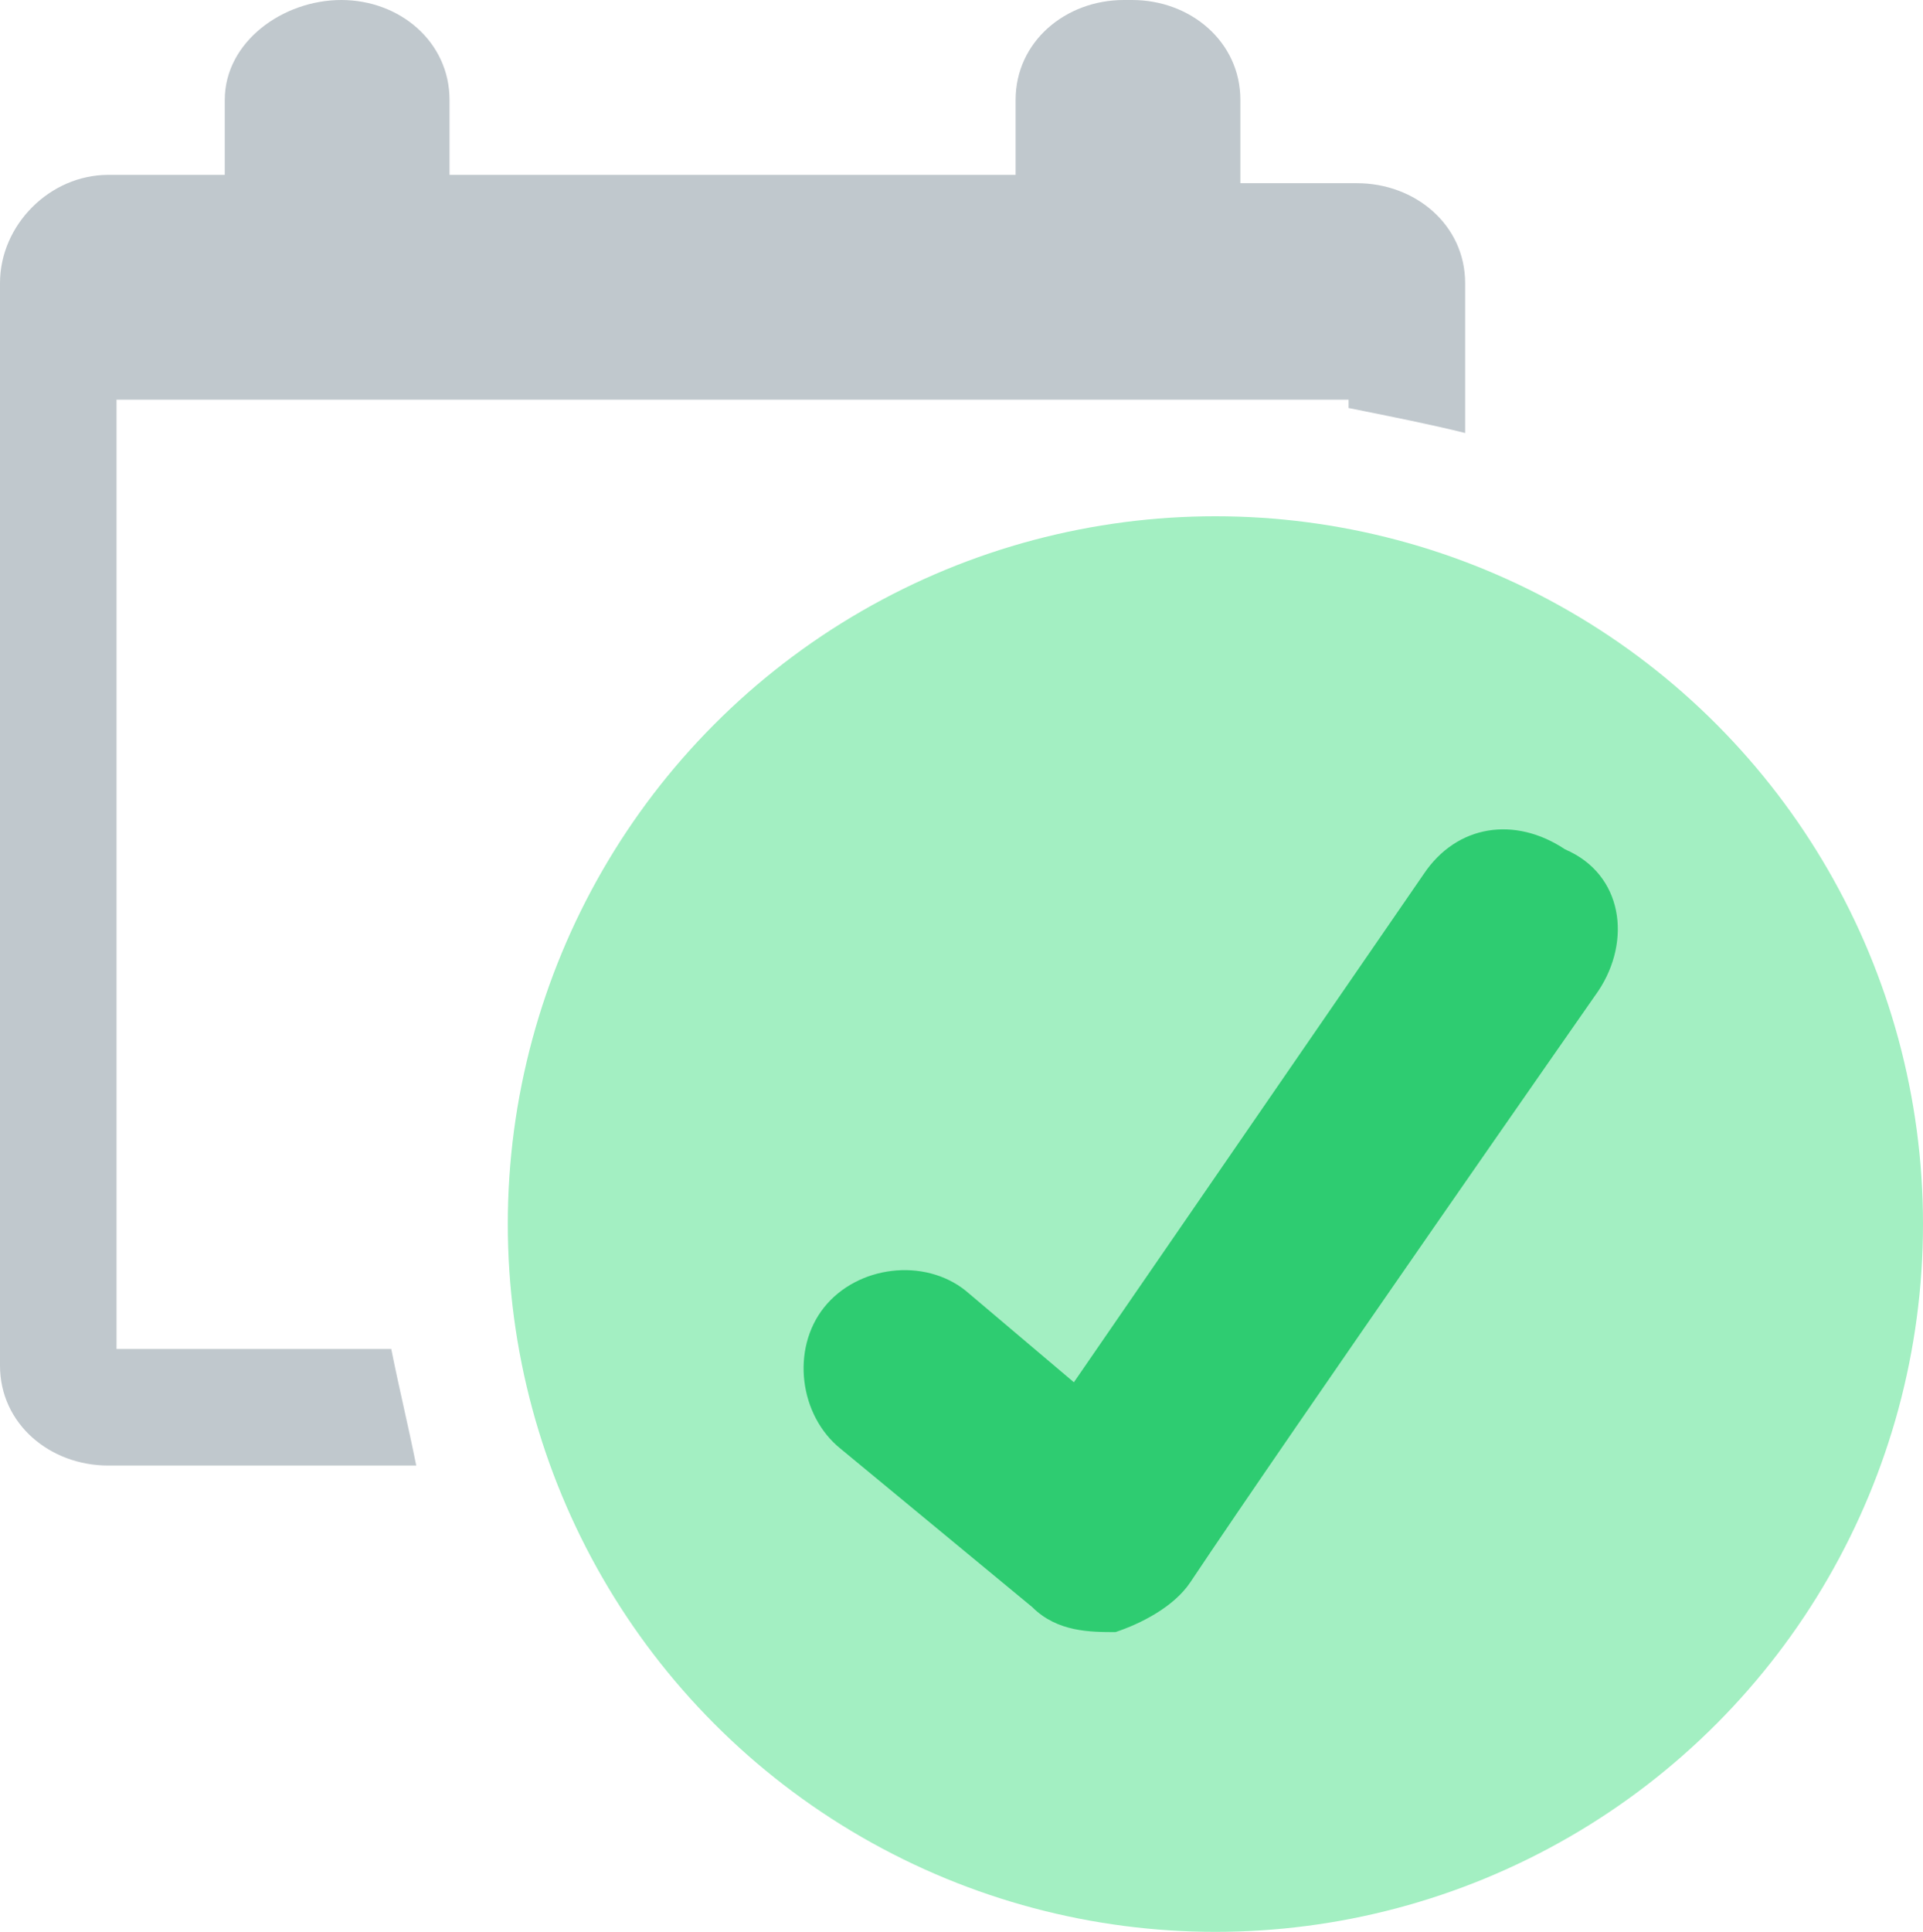 <?xml version="1.0" encoding="utf-8"?>
<!-- Generator: Adobe Illustrator 24.1.1, SVG Export Plug-In . SVG Version: 6.00 Build 0)  -->
<svg version="1.1" id="Capa_1" xmlns="http://www.w3.org/2000/svg" xmlns:xlink="http://www.w3.org/1999/xlink" x="0px" y="0px"
	 viewBox="0 0 23.1 23.2" style="enable-background:new 0 0 23.1 23.2;" xml:space="preserve">
<style type="text/css">
	.st0{fill:#C0C8CD;}
	.st1{fill:#A3EFC2;}
	.st2{fill:#2ECC71;}
</style>
<path class="st0" d="M1.4,16.1V4.8h12.8c0.1,0,0.2,0,0.4,0c0.1,0,0.2,0,0.4,0h1.2v0.1c0.5,0.1,1,0.2,1.4,0.3V3.4
	c0-0.7-0.6-1.2-1.3-1.2h-1.4V1.2c0-0.7-0.6-1.2-1.3-1.2h-0.1c-0.7,0-1.3,0.5-1.3,1.2v0.9H5.4V1.2C5.4,0.5,4.8,0,4.1,0H4.1
	C3.4,0,2.7,0.5,2.7,1.2v0.9H1.3C0.6,2.1,0,2.7,0,3.4v13c0,0.7,0.6,1.2,1.3,1.2h3.7c-0.1-0.5-0.2-0.9-0.3-1.4H1.4z"/>
<circle class="st1" cx="14.6" cy="14.7" r="8.5"/>
<path class="st2" d="M19.2,11.9c0,0-3.7,5.3-4.9,7.1c-0.2,0.3-0.6,0.5-0.9,0.6c-0.3,0-0.7,0-1-0.3l-2.3-1.9
	c-0.5-0.4-0.6-1.2-0.2-1.7c0.4-0.5,1.2-0.6,1.7-0.2l1.3,1.1l4.2-6.1c0.4-0.6,1.1-0.7,1.7-0.3C19.5,10.5,19.6,11.3,19.2,11.9z"/>
</svg>
